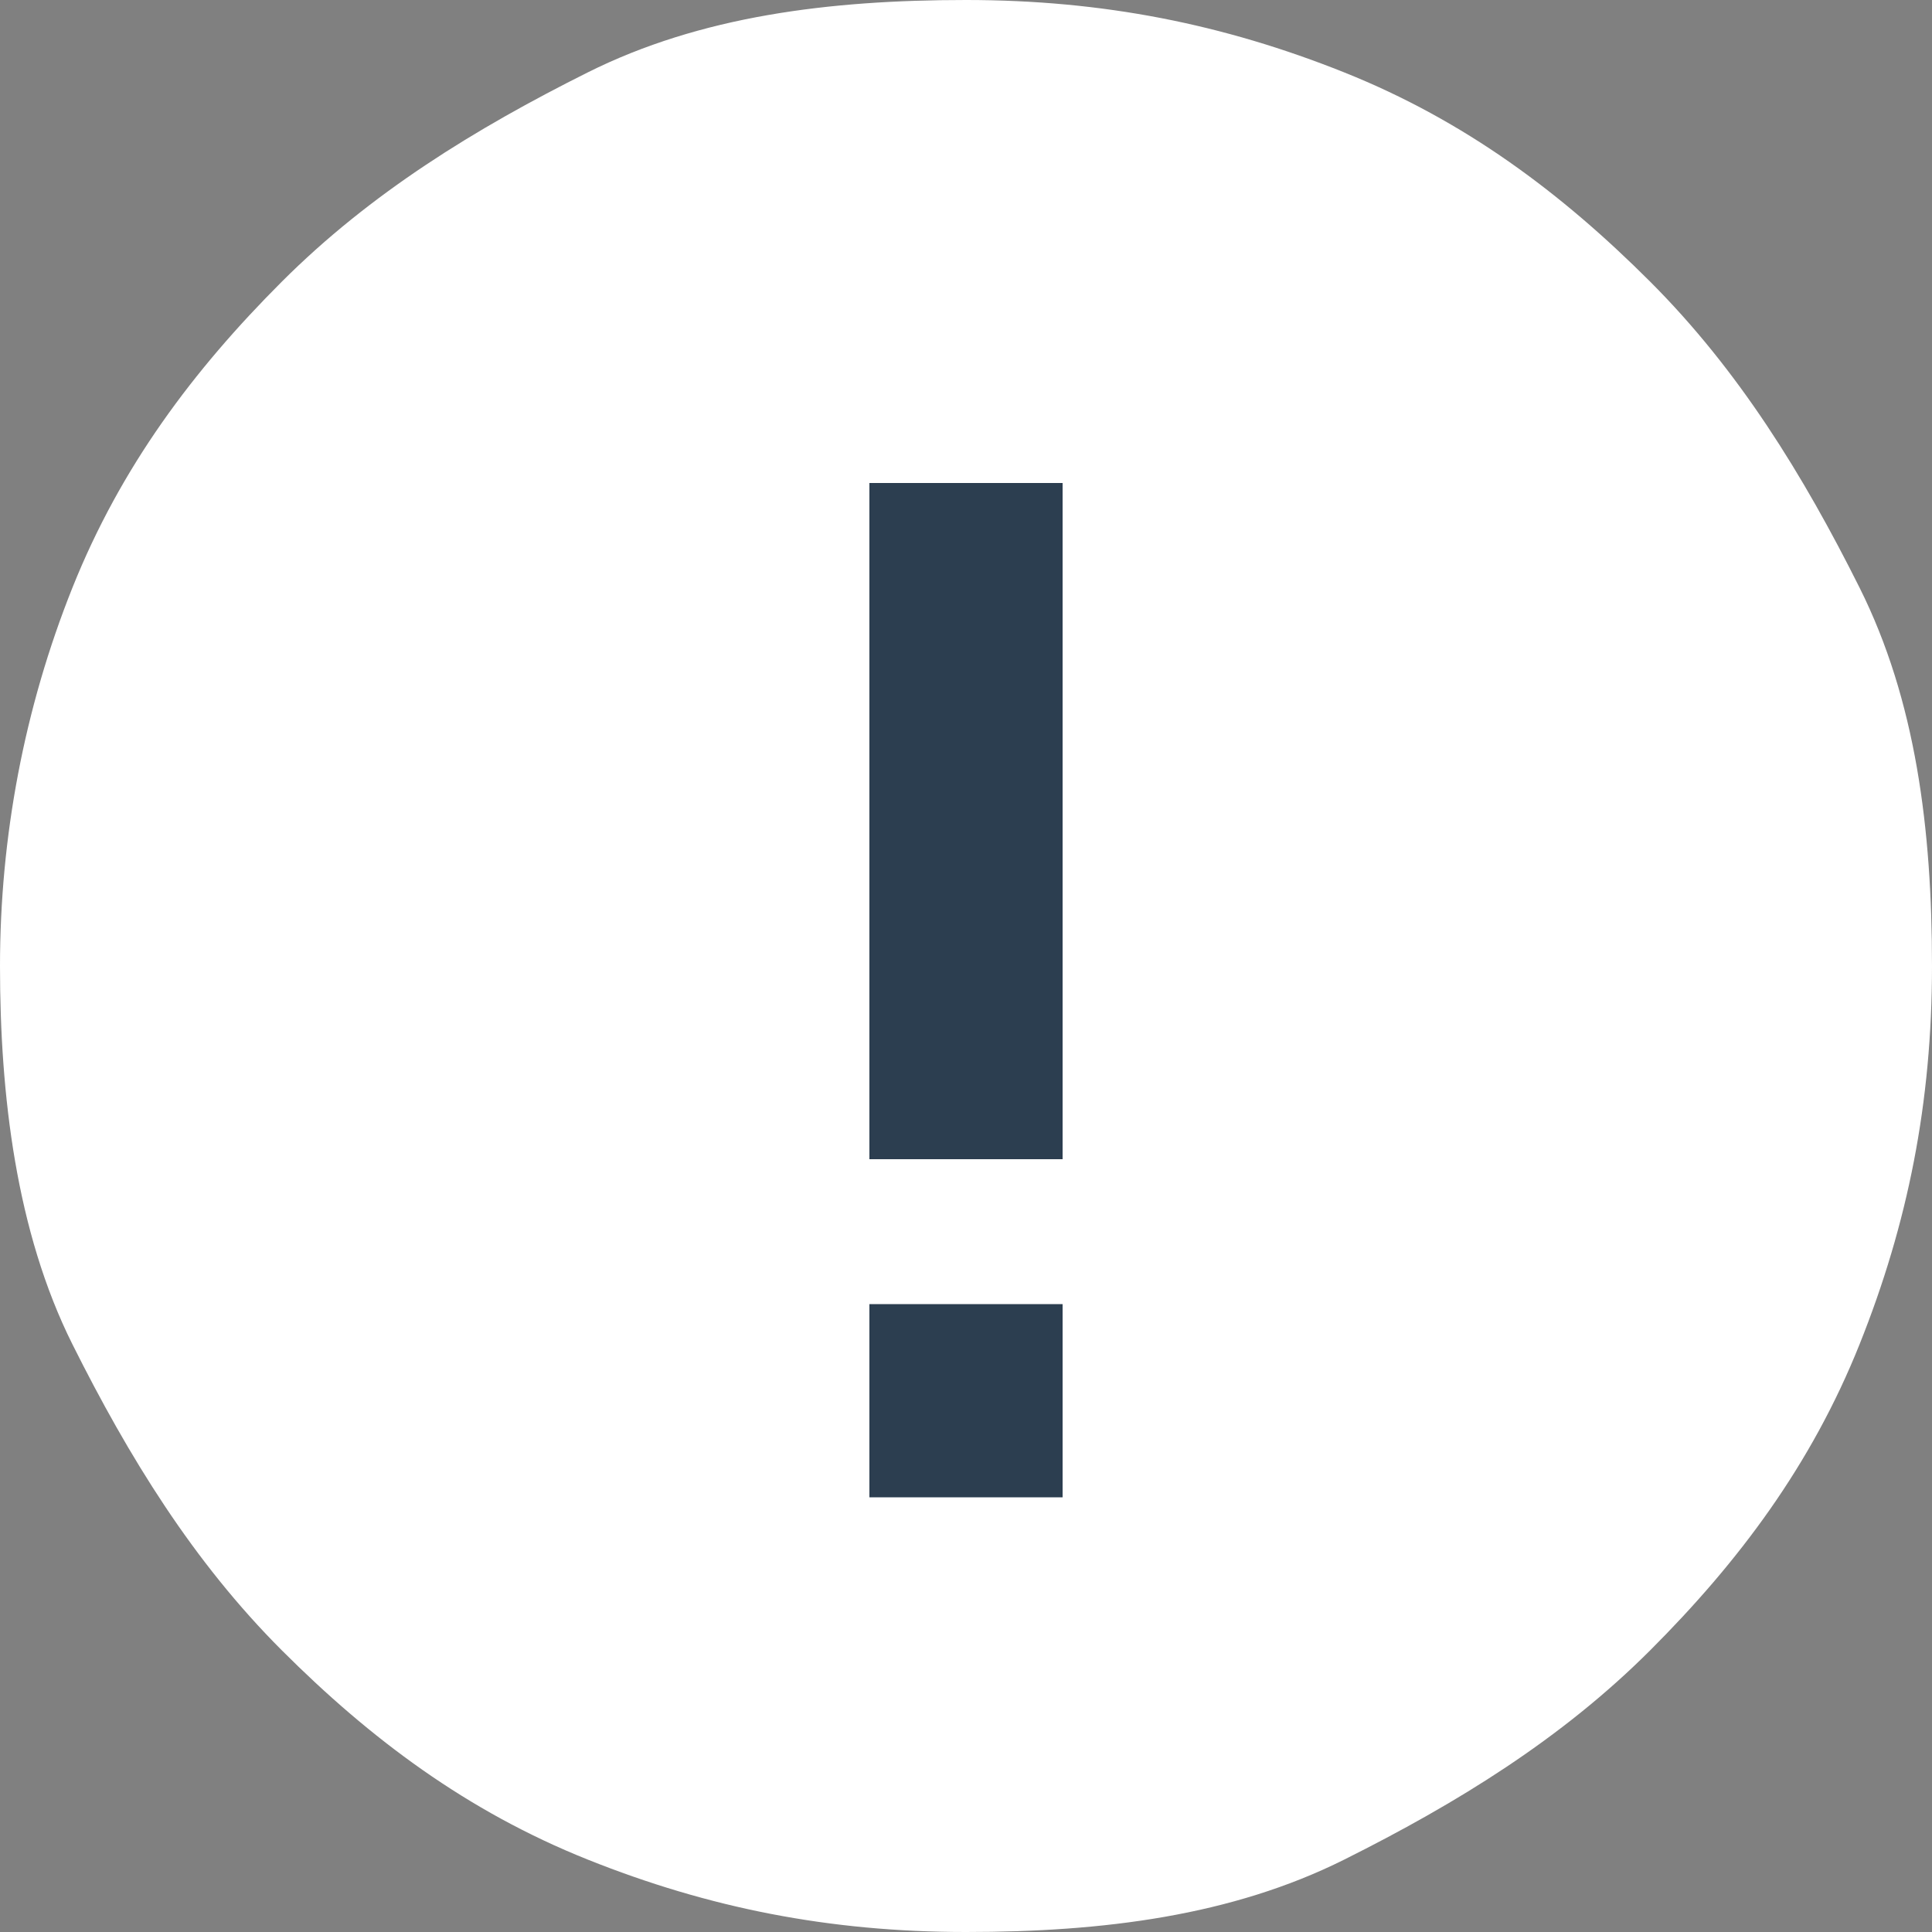<?xml version="1.0" encoding="utf-8"?>
<!-- Generator: Adobe Illustrator 21.1.0, SVG Export Plug-In . SVG Version: 6.00 Build 0)  -->
<svg version="1.1" id="Layer_1" xmlns="http://www.w3.org/2000/svg" xmlns:xlink="http://www.w3.org/1999/xlink" x="0px" y="0px"
	 width="24px" height="24px" viewBox="0 0 24 24" style="enable-background:new 0 0 24 24;" xml:space="preserve">
<rect x="0" y="0" width="24" height="24" fill="#808080" stroke="none"/>
<style type="text/css">
	.st0{fill:#2C3E50;}
	.st1{fill:#FFFFFF;}
</style>
<g id="Layer_2">
	<rect x="8.6" y="3.9" class="st0" width="7.7" height="15.4"/>
	<rect x="33.1" y="5.7" class="st0" width="7.7" height="15.4"/>
</g>
<title>Icon</title>
<desc>Created with Sketch.</desc>
<path id="Icon" class="st1" d="M10.8,14.4h2.4V6h-2.4V14.4z M10.8,18.6h2.4v-2.4h-2.4V18.6z M12,0c1.7,0,3.2,0.3,4.7,0.9
	s2.7,1.5,3.8,2.6s1.9,2.4,2.6,3.8s0.9,3,0.9,4.7s-0.3,3.2-0.9,4.7s-1.5,2.7-2.6,3.8s-2.4,1.9-3.8,2.6S13.7,24,12,24
	s-3.2-0.3-4.7-0.9s-2.7-1.5-3.8-2.6s-1.9-2.4-2.6-3.8S0,13.6,0,12s0.3-3.2,0.9-4.7s1.5-2.7,2.6-3.8s2.4-1.9,3.8-2.6S10.3,0,12,0z"/>
</svg>
